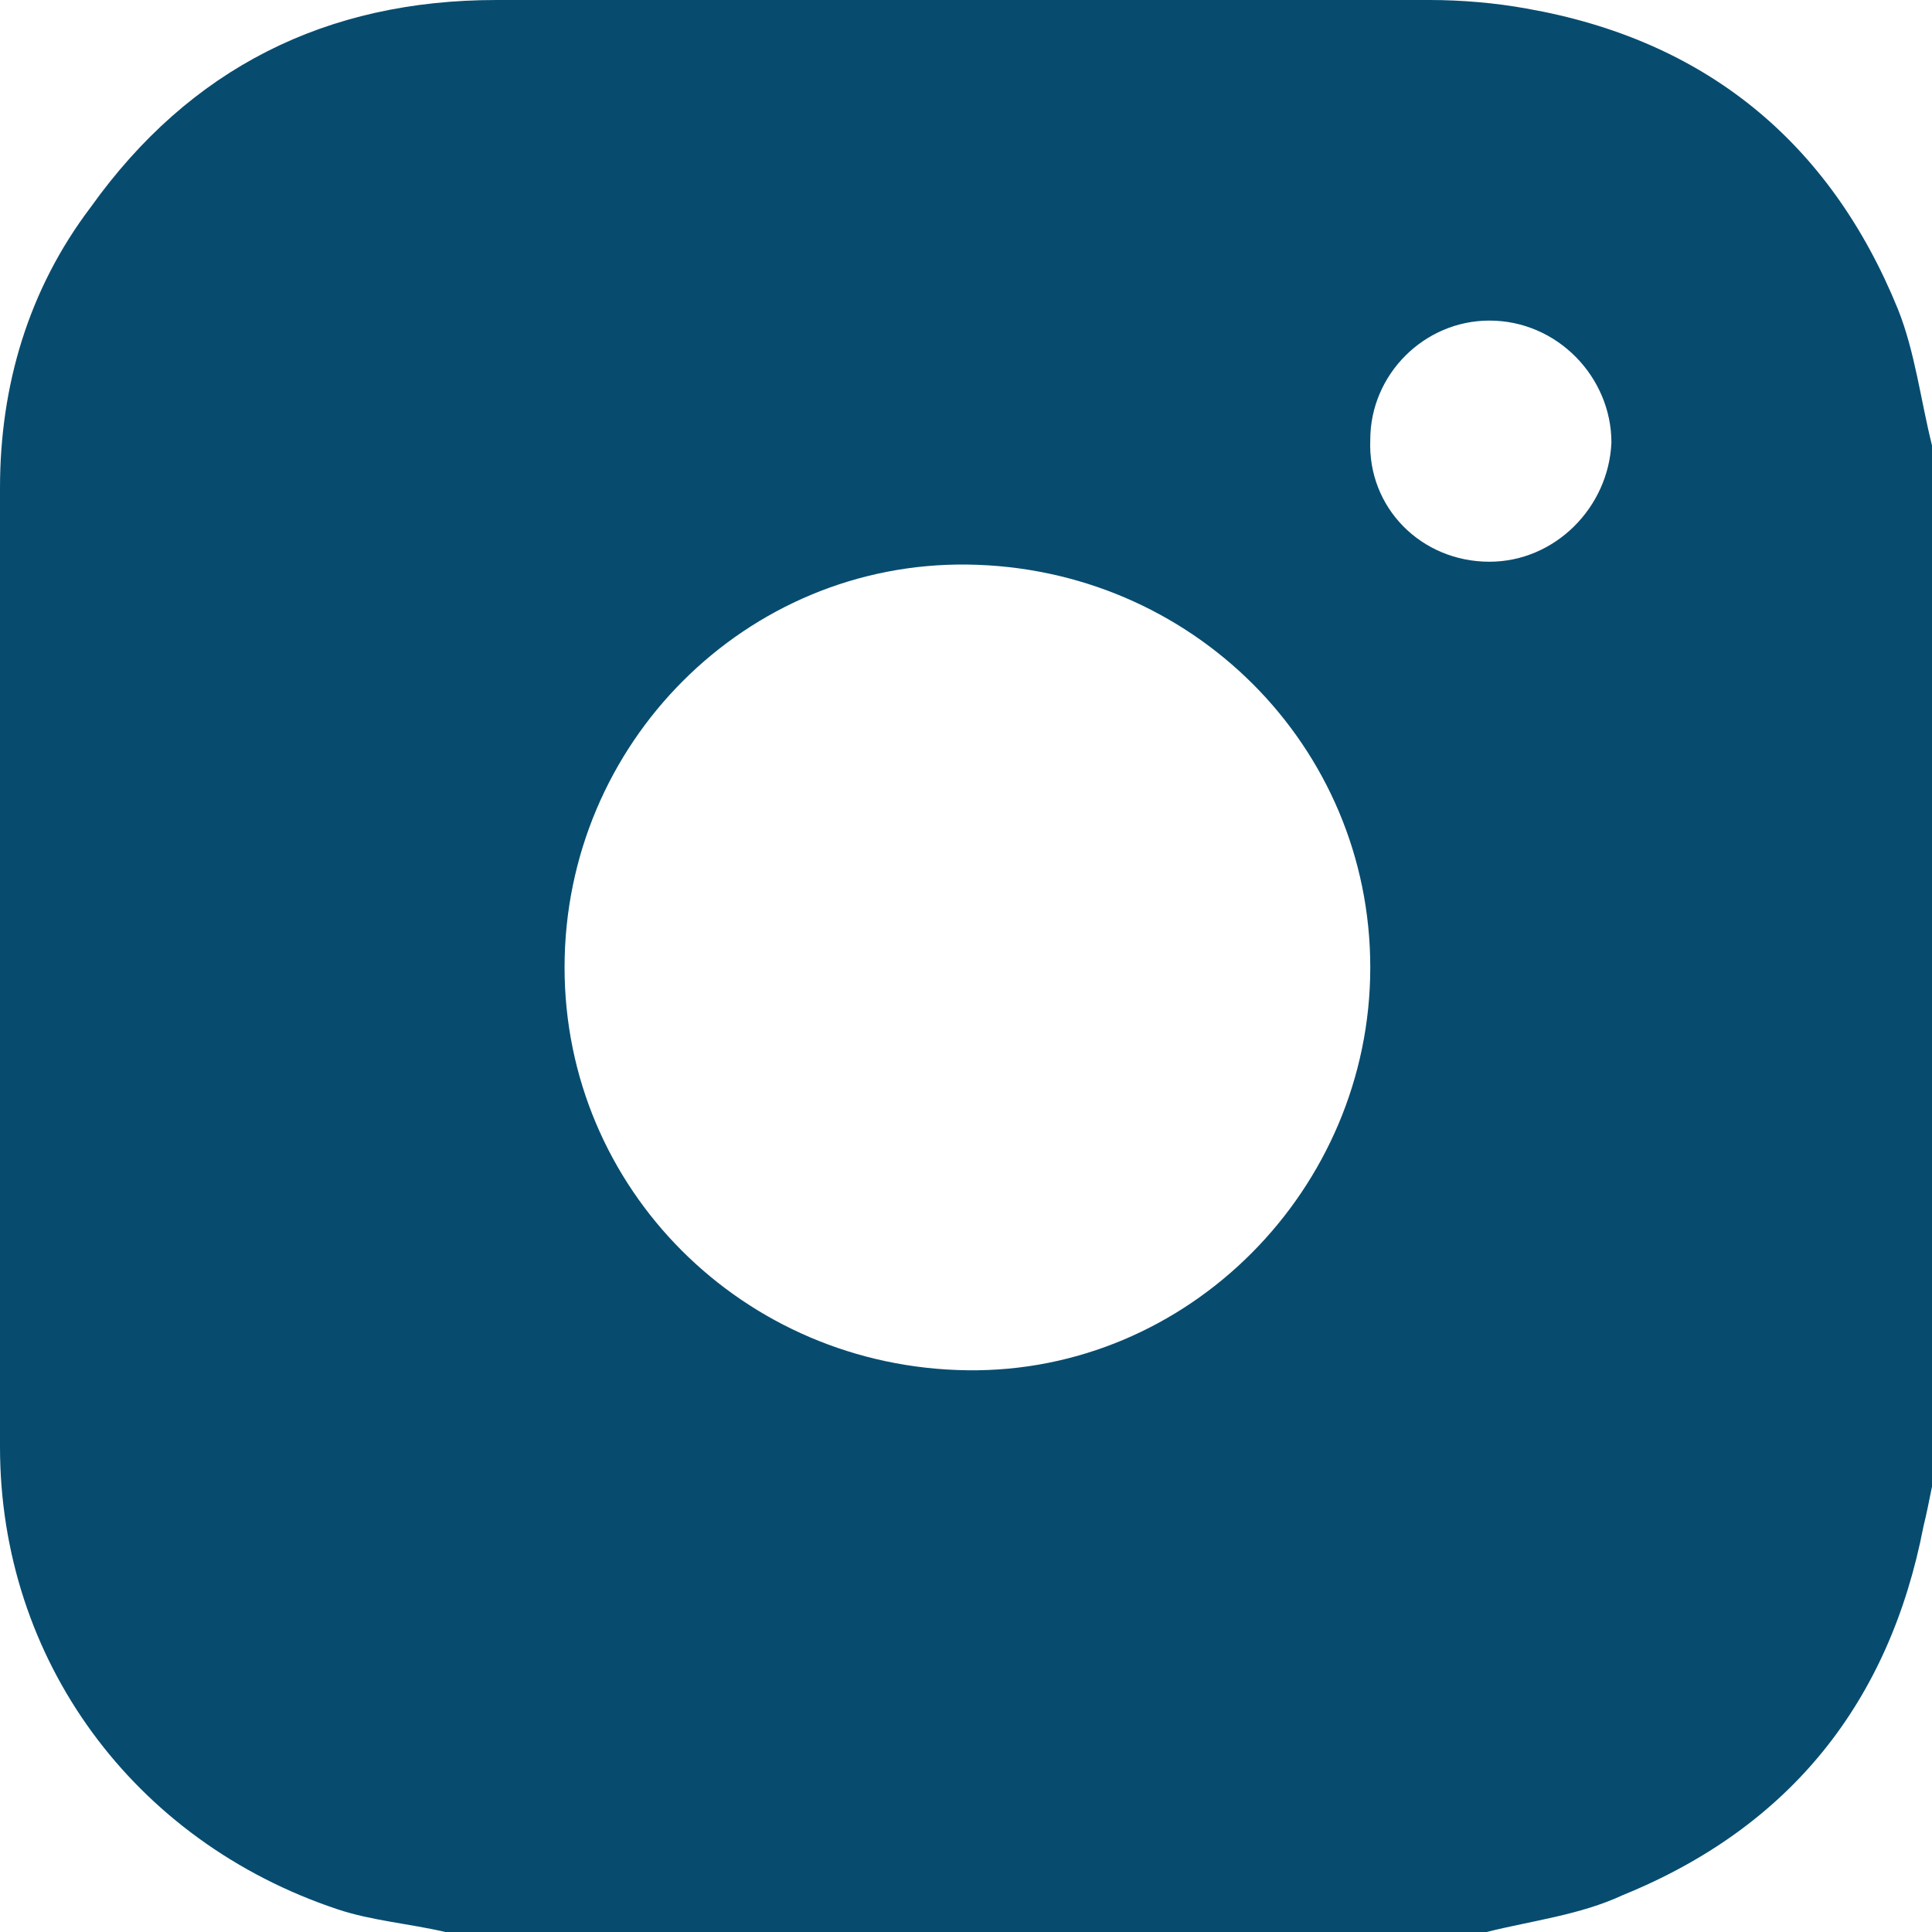 <?xml version="1.0" encoding="utf-8"?>
<!-- Generator: Adobe Illustrator 26.2.1, SVG Export Plug-In . SVG Version: 6.00 Build 0)  -->
<svg version="1.1" id="Calque_1" xmlns="http://www.w3.org/2000/svg" xmlns:xlink="http://www.w3.org/1999/xlink" x="0px" y="0px"
	 viewBox="0 0 68.1 68.1" style="enable-background:new 0 0 68.1 68.1;" xml:space="preserve">
<style type="text/css">
	.st0{fill:#074C6F;}
</style>
<path class="st0" d="M52.5,19.8c2.3,0,4.2-1.9,4.3-4.2c0-2.3-1.9-4.3-4.3-4.3c-2.3,0-4.2,1.9-4.2,4.2C48.2,17.9,50.1,19.8,52.5,19.8
	 M19.9,34.1c0,7.8,6.3,14.1,14.2,14.2c7.8,0.1,14.2-6.4,14.2-14.2S42,20,34.1,19.9C26.3,19.8,19.9,26.2,19.9,34.1 M52.4,68.1H15.7
	c-1.3-0.3-2.6-0.4-3.8-0.8C4.7,64.9,0,58.5,0,51c0-11.3,0-22.6,0-33.8c0-3.6,1-7,3.2-9.9C6.7,2.4,11.5,0,17.5,0c11,0,21.9,0,32.9,0
	c1.1,0,2.3,0.1,3.4,0.3C60.1,1.4,64.5,5,66.9,10.9c0.6,1.5,0.8,3.2,1.2,4.8v36.7c-0.1,0.5-0.2,1-0.3,1.4c-1.2,6.2-4.7,10.6-10.6,13
	C55.7,67.5,54,67.7,52.4,68.1"/>
</svg>
